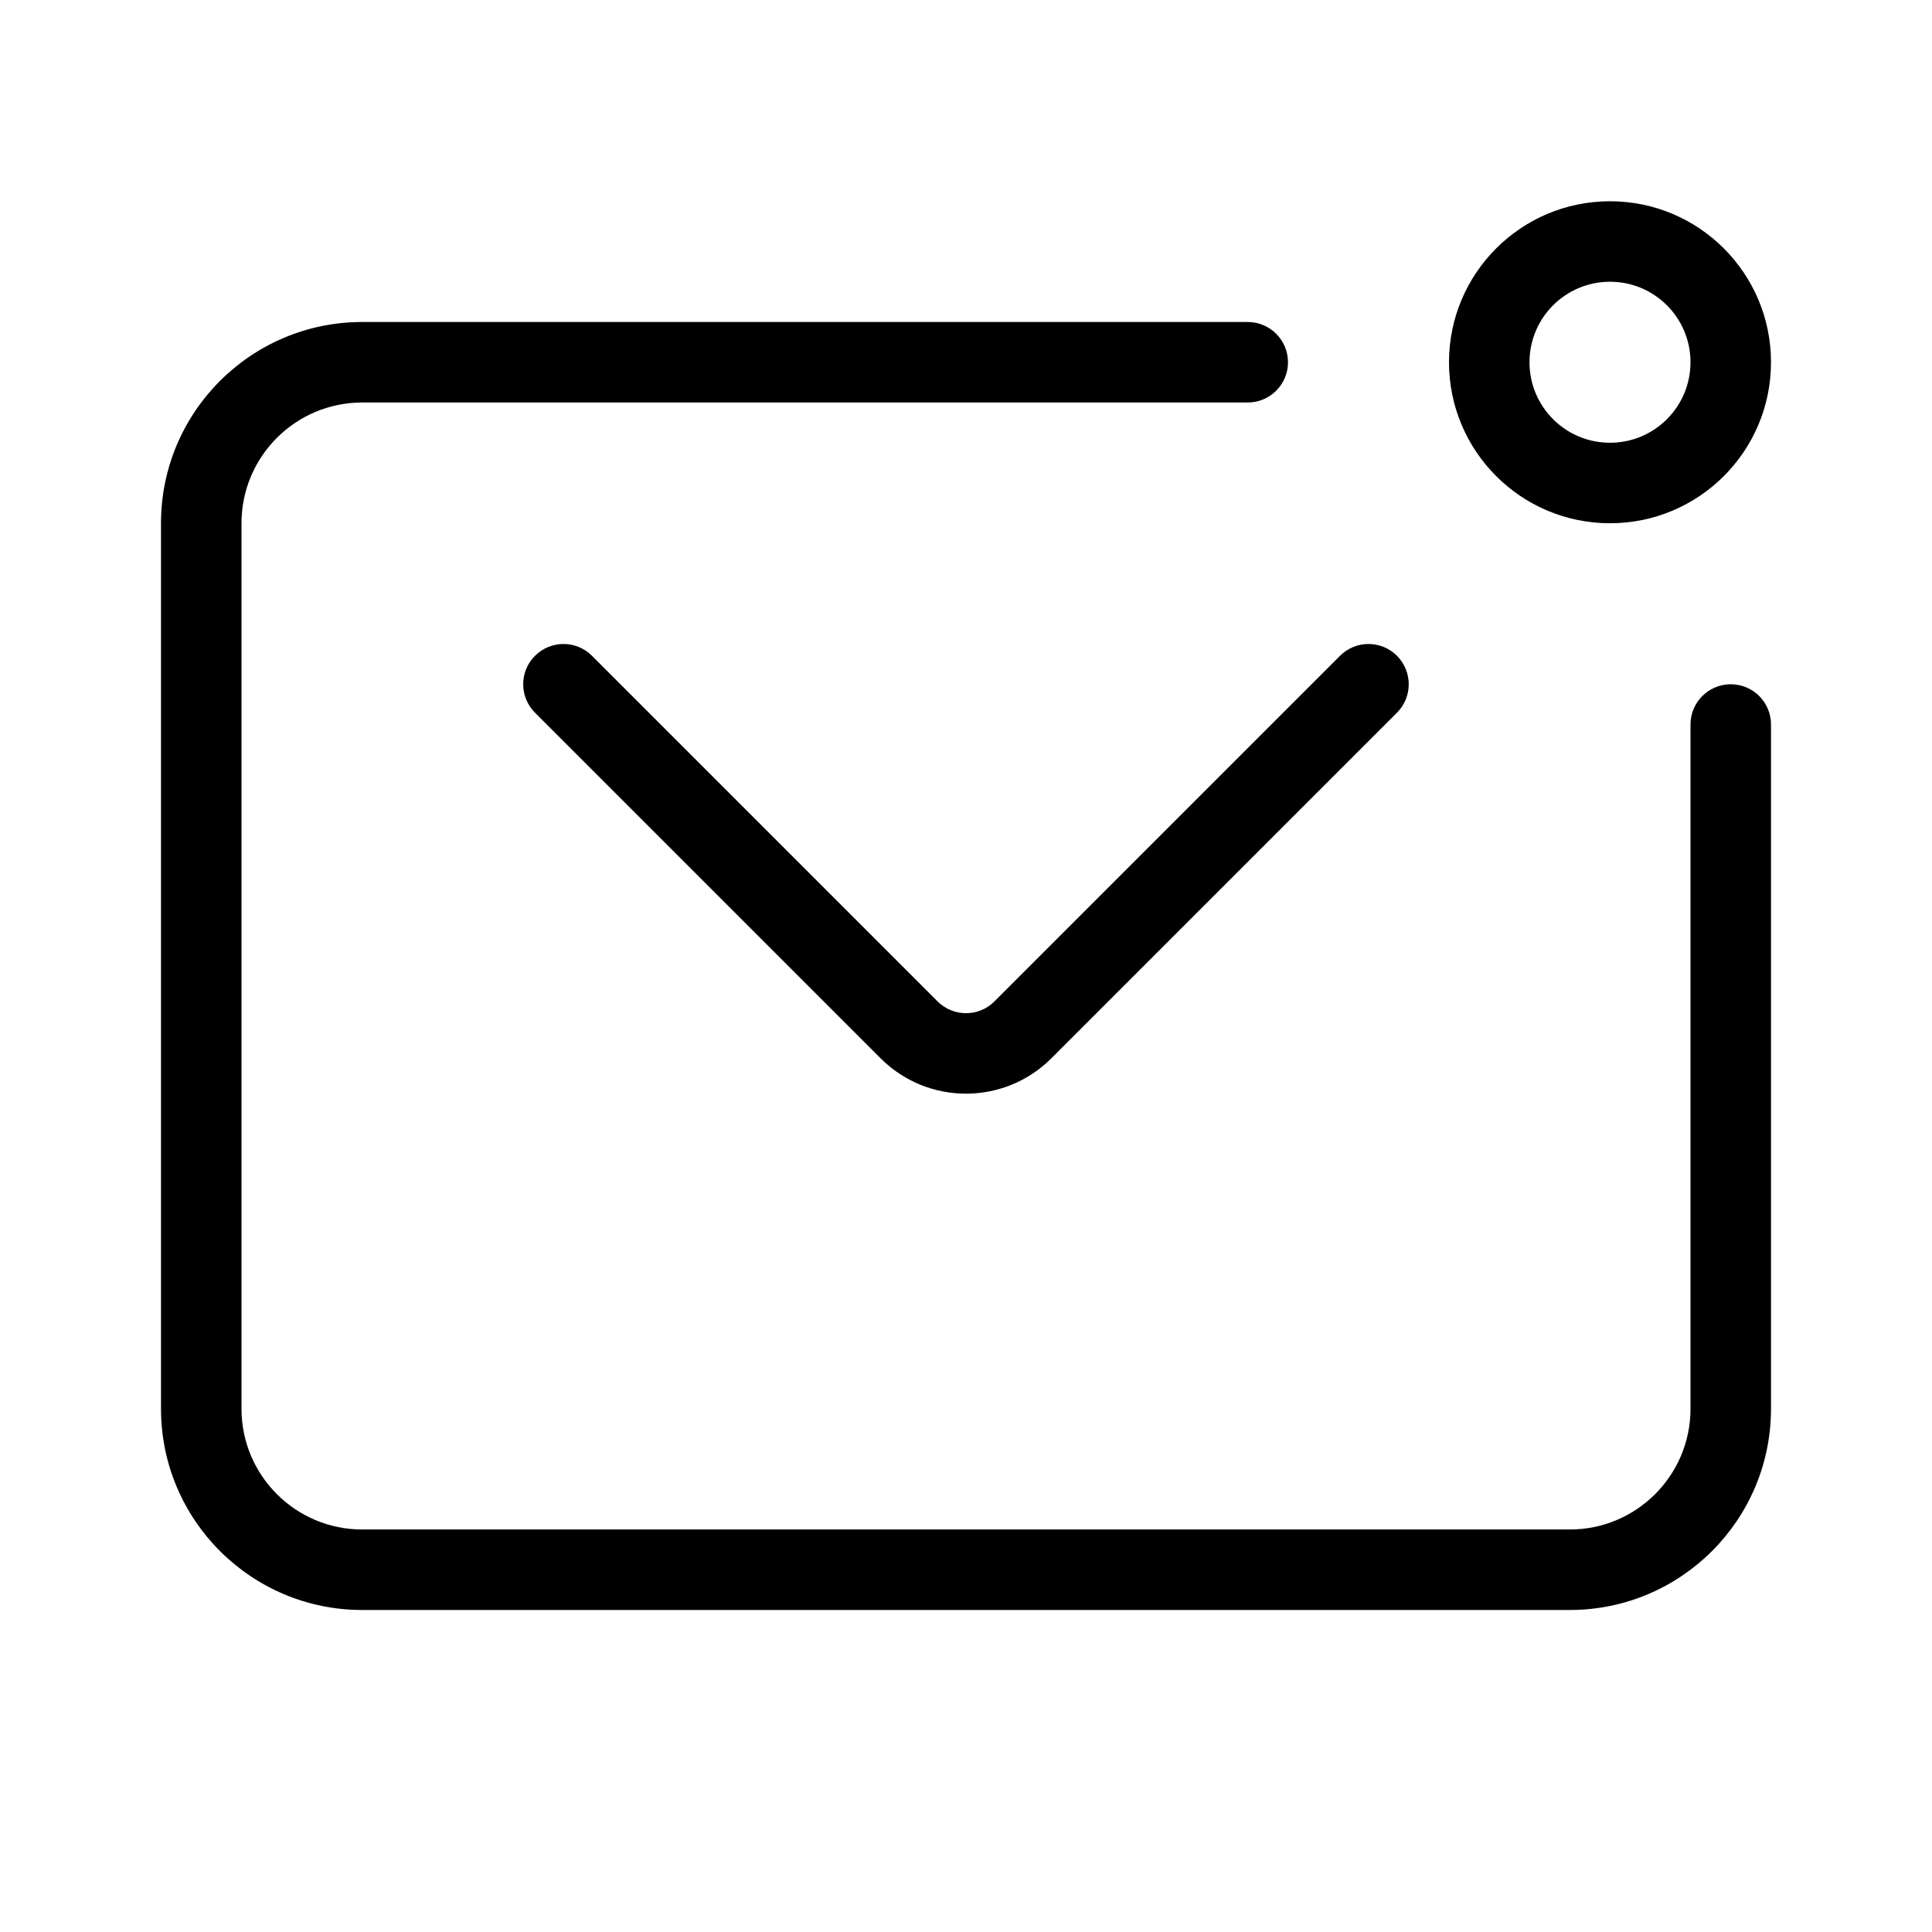 <?xml version="1.0" encoding="UTF-8"?> <svg xmlns="http://www.w3.org/2000/svg" fill="none" height="48" viewBox="0 0 48 48" width="48"><g clip-rule="evenodd" fill="rgb(0,0,0)" fill-rule="evenodd"><path d="m9 10c-1.657 0-3 1.343-3 3v22c0 1.657 1.343 3 3 3h30c1.657 0 3-1.343 3-3v-17c0-.552.448-1 1-1s1 .448 1 1v17c0 2.761-2.239 5-5 5h-30c-2.761 0-5-2.239-5-5v-22c0-2.761 2.239-5 5-5h22c.552 0 1 .448 1 1s-.448 1-1 1z"></path><path d="m13.293 16.293c.391-.391 1.024-.391 1.414 0l8.586 8.586c.391.391 1.024.391 1.414 0l8.586-8.586c.391-.391 1.024-.391 1.414 0s.391 1.024 0 1.414l-8.586 8.586c-1.172 1.172-3.071 1.172-4.243 0l-8.586-8.586c-.391-.391-.391-1.024 0-1.414z"></path><path d="m40 11c1.105 0 2-.895 2-2 0-1.105-.895-2-2-2s-2 .895-2 2c0 1.105.895 2 2 2zm0 2c2.209 0 4-1.791 4-4 0-2.209-1.791-4-4-4s-4 1.791-4 4c0 2.209 1.791 4 4 4z"></path></g></svg> 
